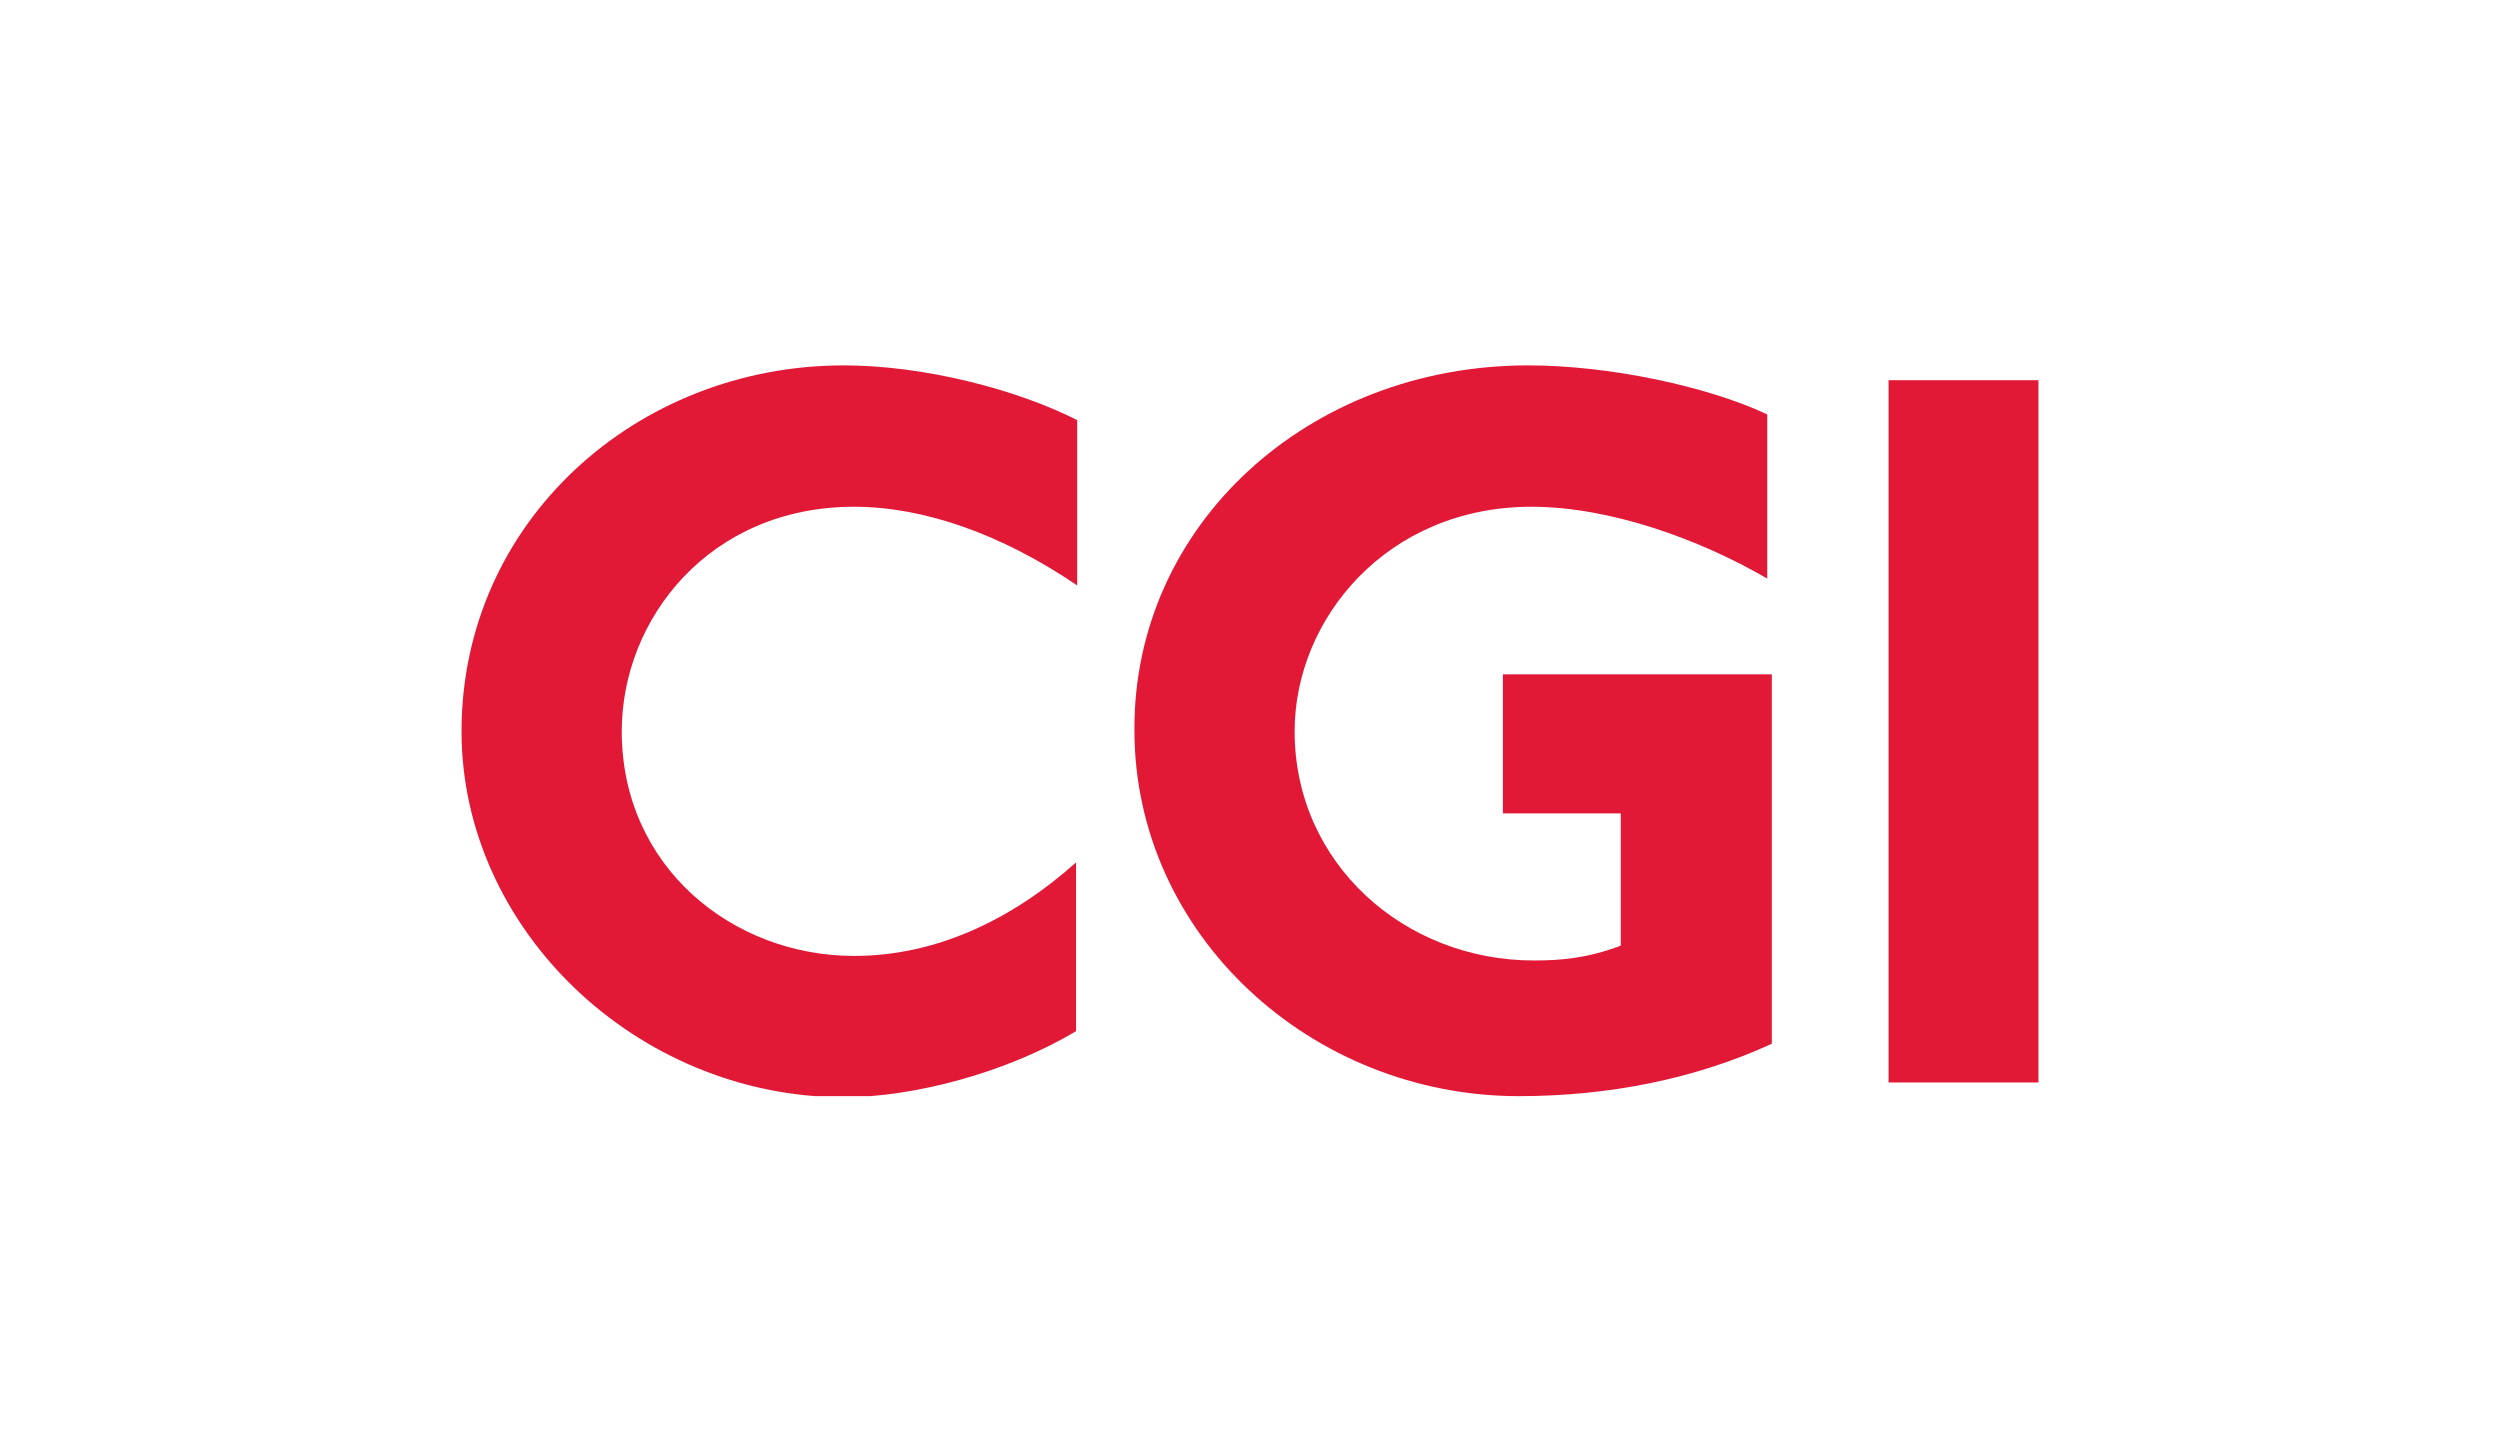 <svg width="130" height="75" viewBox="0 0 130 75" fill="none" xmlns="http://www.w3.org/2000/svg">
<g clip-path="url(#clip0_252_13)">
<path d="M44.411 26.351C36.913 26.351 32.331 32.161 32.331 38.03C32.331 45.084 38.103 49.708 44.411 49.708C48.636 49.708 52.563 47.87 55.955 44.847V53.621C52.385 55.755 47.565 57.059 43.816 57.059C33.045 57 24 48.285 24 38.03C24 27.122 33.105 19 43.875 19C48.041 19 52.861 20.245 56.014 21.846V30.442C52.087 27.774 48.041 26.351 44.411 26.351Z" fill="#E11937"/>
<path d="M78.984 57C68.154 57 58.99 48.582 58.99 37.97C58.93 27.299 68.035 19 79.46 19C83.626 19 88.743 20.067 91.897 21.549V30.086C88.326 28.011 83.685 26.351 79.639 26.351C72.141 26.351 67.321 32.161 67.321 38.03C67.321 44.906 73.033 49.945 79.758 49.945C81.186 49.945 82.554 49.827 84.28 49.175V42.298H78.151V35.066H92.135V54.273C88.148 56.111 83.626 57 78.984 57Z" fill="#E11937"/>
<path d="M98.205 56.288V19.77H106.059V56.288H98.205Z" fill="#E11937"/>
</g>
<defs>
<clipPath id="clip0_252_13">
<rect width="82" height="38" fill="white" transform="translate(24 19)"/>
</clipPath>
</defs>
</svg>
